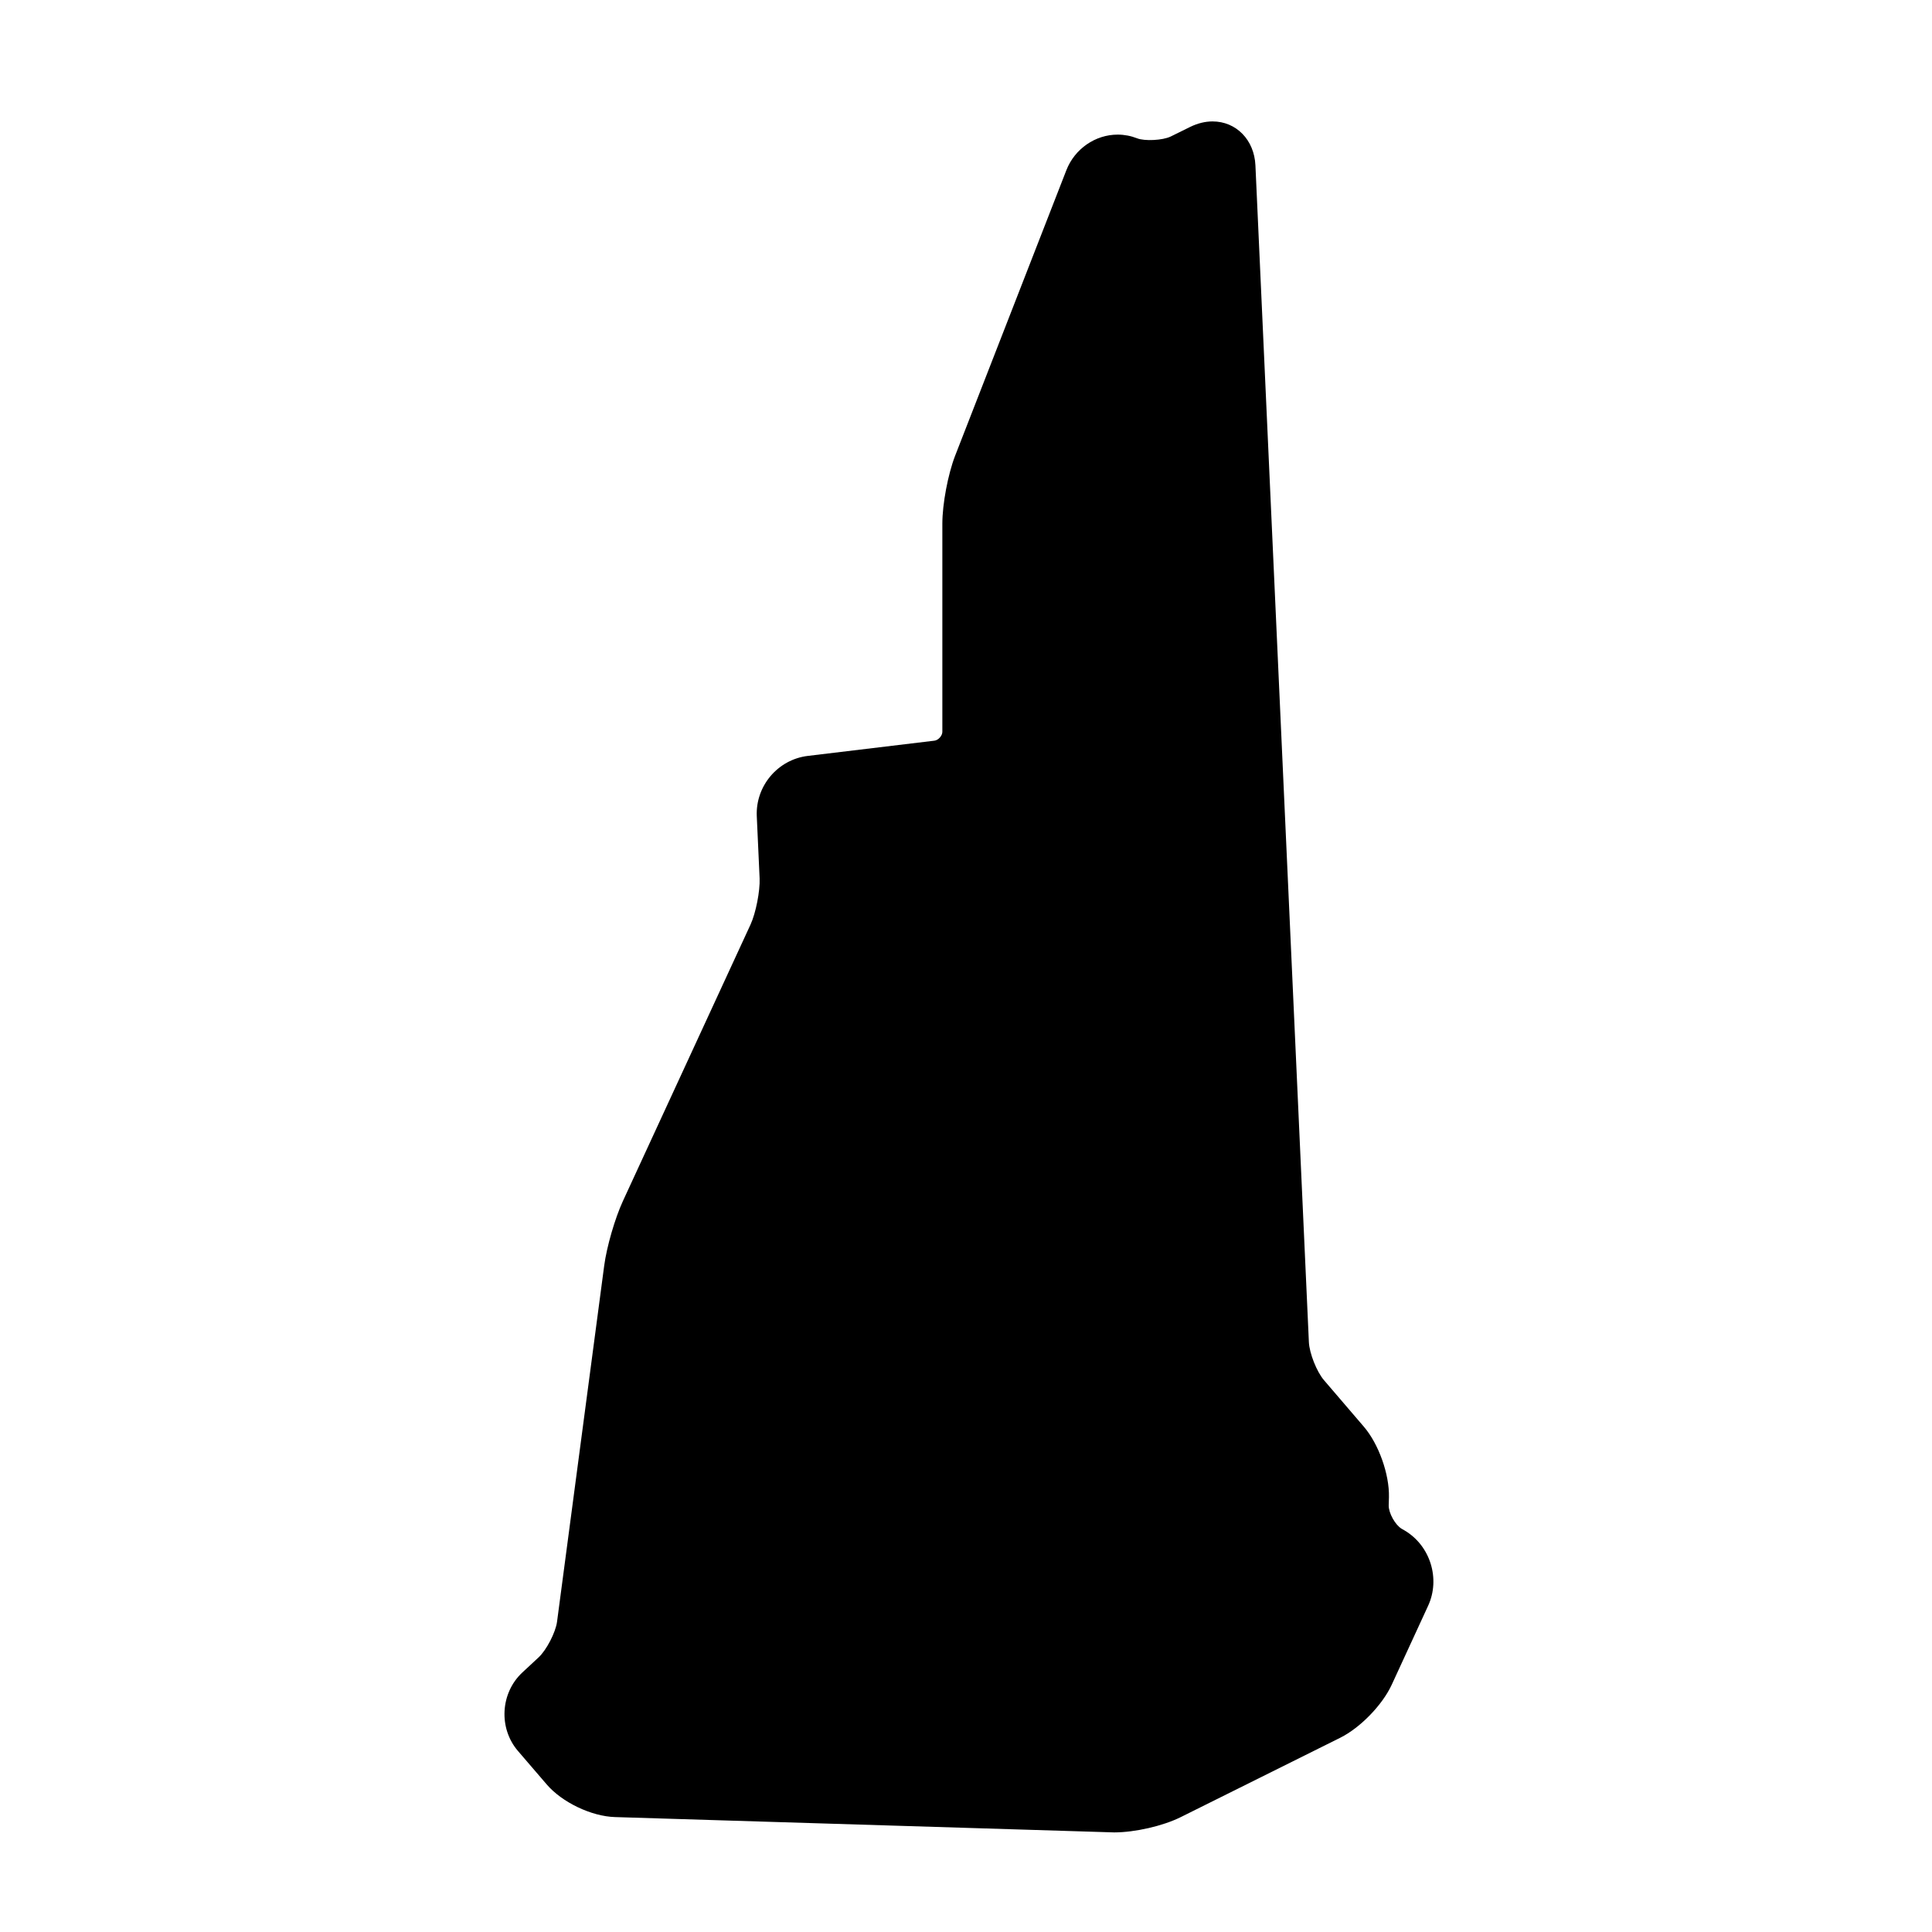 <?xml version="1.0" encoding="UTF-8"?>
<!-- Uploaded to: ICON Repo, www.svgrepo.com, Generator: ICON Repo Mixer Tools -->
<svg fill="#000000" width="800px" height="800px" version="1.1" viewBox="144 144 512 512" xmlns="http://www.w3.org/2000/svg">
 <path d="m516.24 549.59-0.781-0.449c-1.719-1.023-3.477-4.191-3.438-6.203l0.066-2.188c0.133-6.051-2.719-14.082-6.648-18.656l-10.574-12.34c-1.918-2.231-3.863-7.144-3.996-10.086l-14.168-311.86c-0.312-6.742-5.09-11.629-11.359-11.629-1.965 0-3.926 0.488-5.871 1.426l-5.199 2.562c-2.141 1.047-6.938 1.27-8.906 0.492-1.648-0.645-3.391-0.984-5.168-0.984-5.941 0-11.387 3.773-13.594 9.418l-29.5 75.719c-1.875 4.863-3.371 12.742-3.371 17.961v55.168c0 1.027-1.047 2.207-2.074 2.344l-33.582 4.039c-7.945 0.957-13.855 7.965-13.523 15.934l0.754 16.535c0.137 3.344-1.004 9.168-2.41 12.227l-33.805 73.238c-2.121 4.594-4.309 12.137-4.977 17.18l-12.496 94.352c-0.379 2.832-2.793 7.473-4.867 9.418l-4.301 3.996c-5.848 5.422-6.383 14.777-1.184 20.824l7.609 8.855c4.062 4.75 11.871 8.484 18.121 8.66l131.48 4.039c0.273 0.023 0.52 0.023 0.781 0.023 5.512 0 12.918-1.699 17.629-4.039l42.289-21.043c5.316-2.656 11.18-8.688 13.66-14.082l9.637-20.906c3.293-7.16 0.566-15.93-6.238-19.945z"/>
</svg>